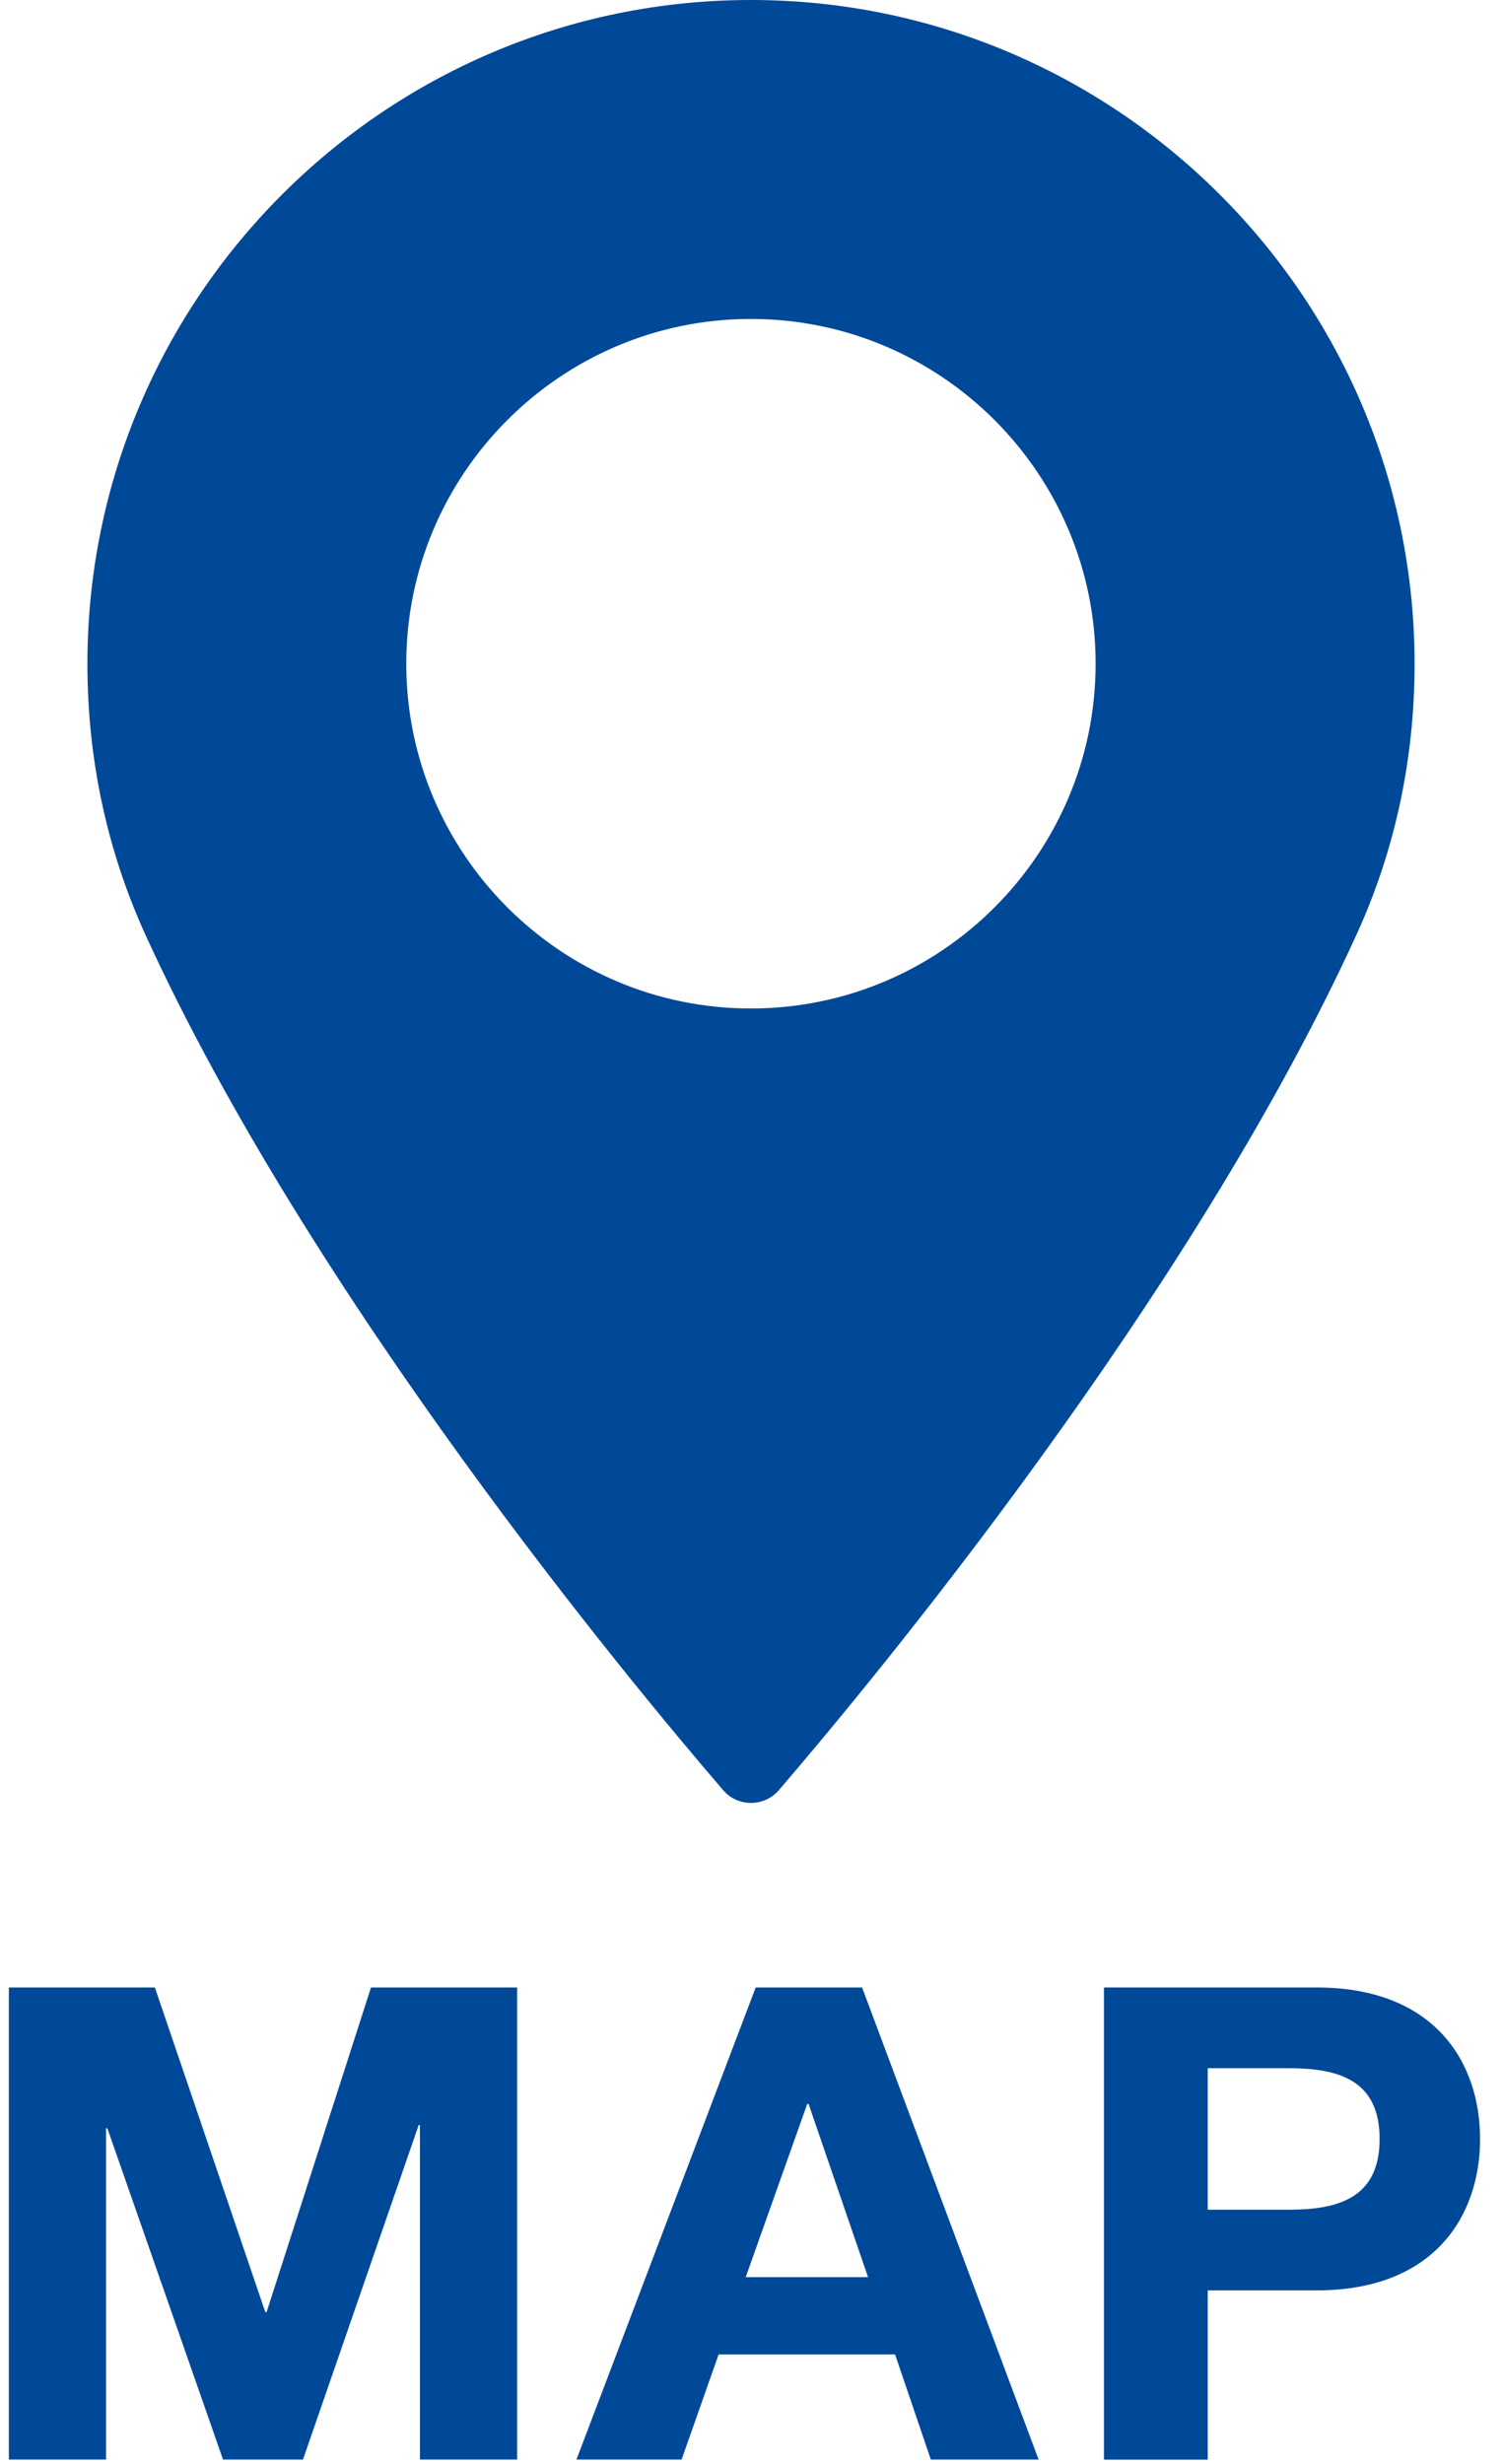 <?xml version="1.0" encoding="utf-8"?>
<!-- Generator: Adobe Illustrator 15.0.2, SVG Export Plug-In  -->
<!DOCTYPE svg PUBLIC "-//W3C//DTD SVG 1.1//EN" "http://www.w3.org/Graphics/SVG/1.1/DTD/svg11.dtd">
<svg version="1.1"
	 xmlns="http://www.w3.org/2000/svg" xmlns:xlink="http://www.w3.org/1999/xlink" xmlns:a="http://ns.adobe.com/AdobeSVGViewerExtensions/3.0/"
	 x="0px" y="0px" width="25px" height="41px" viewBox="0 0 25 41" overflow="visible" enable-background="new 0 0 25 41"
	 xml:space="preserve">
<defs>
</defs>
<path fill="#004898" d="M12.498,0C6.408,0,1.455,4.955,1.455,11.044c0,1.589,0.326,3.106,0.965,4.509
	c2.762,6.042,8.057,12.422,9.615,14.233C12.15,29.922,12.32,30,12.498,30c0.18,0,0.352-0.078,0.467-0.214
	c1.557-1.812,6.852-8.19,9.613-14.233c0.641-1.402,0.967-2.92,0.967-4.509C23.543,4.955,18.588,0,12.498,0L12.498,0z M12.498,16.781
	c-3.162,0-5.736-2.574-5.736-5.737s2.574-5.737,5.736-5.737c3.164,0,5.738,2.574,5.738,5.737S15.662,16.781,12.498,16.781
	L12.498,16.781z M12.498,16.781"/>
<g>
	<g>
		<path fill="#004898" d="M0.147,33.071h2.431l1.838,5.402h0.021l1.738-5.402h2.432v7.855H6.99V35.36H6.969l-1.926,5.566H3.712
			l-1.925-5.512H1.765v5.512H0.147V33.071z"/>
		<path fill="#004898" d="M12.578,33.071h1.771l2.938,7.855h-1.794l-0.595-1.749h-2.937l-0.616,1.749h-1.75L12.578,33.071z
			 M12.412,37.891h2.036l-0.99-2.883h-0.022L12.412,37.891z"/>
		<path fill="#004898" d="M18.375,33.071h3.542c1.958,0,2.718,1.243,2.718,2.52s-0.76,2.52-2.718,2.52h-1.815v2.816h-1.727V33.071z
			 M20.102,36.769h1.342c0.804,0,1.519-0.177,1.519-1.178s-0.715-1.177-1.519-1.177h-1.342V36.769z"/>
	</g>
</g>
<rect id="_x3C_スライス_x3E__11_" fill="none" width="25" height="41"/>
</svg>
